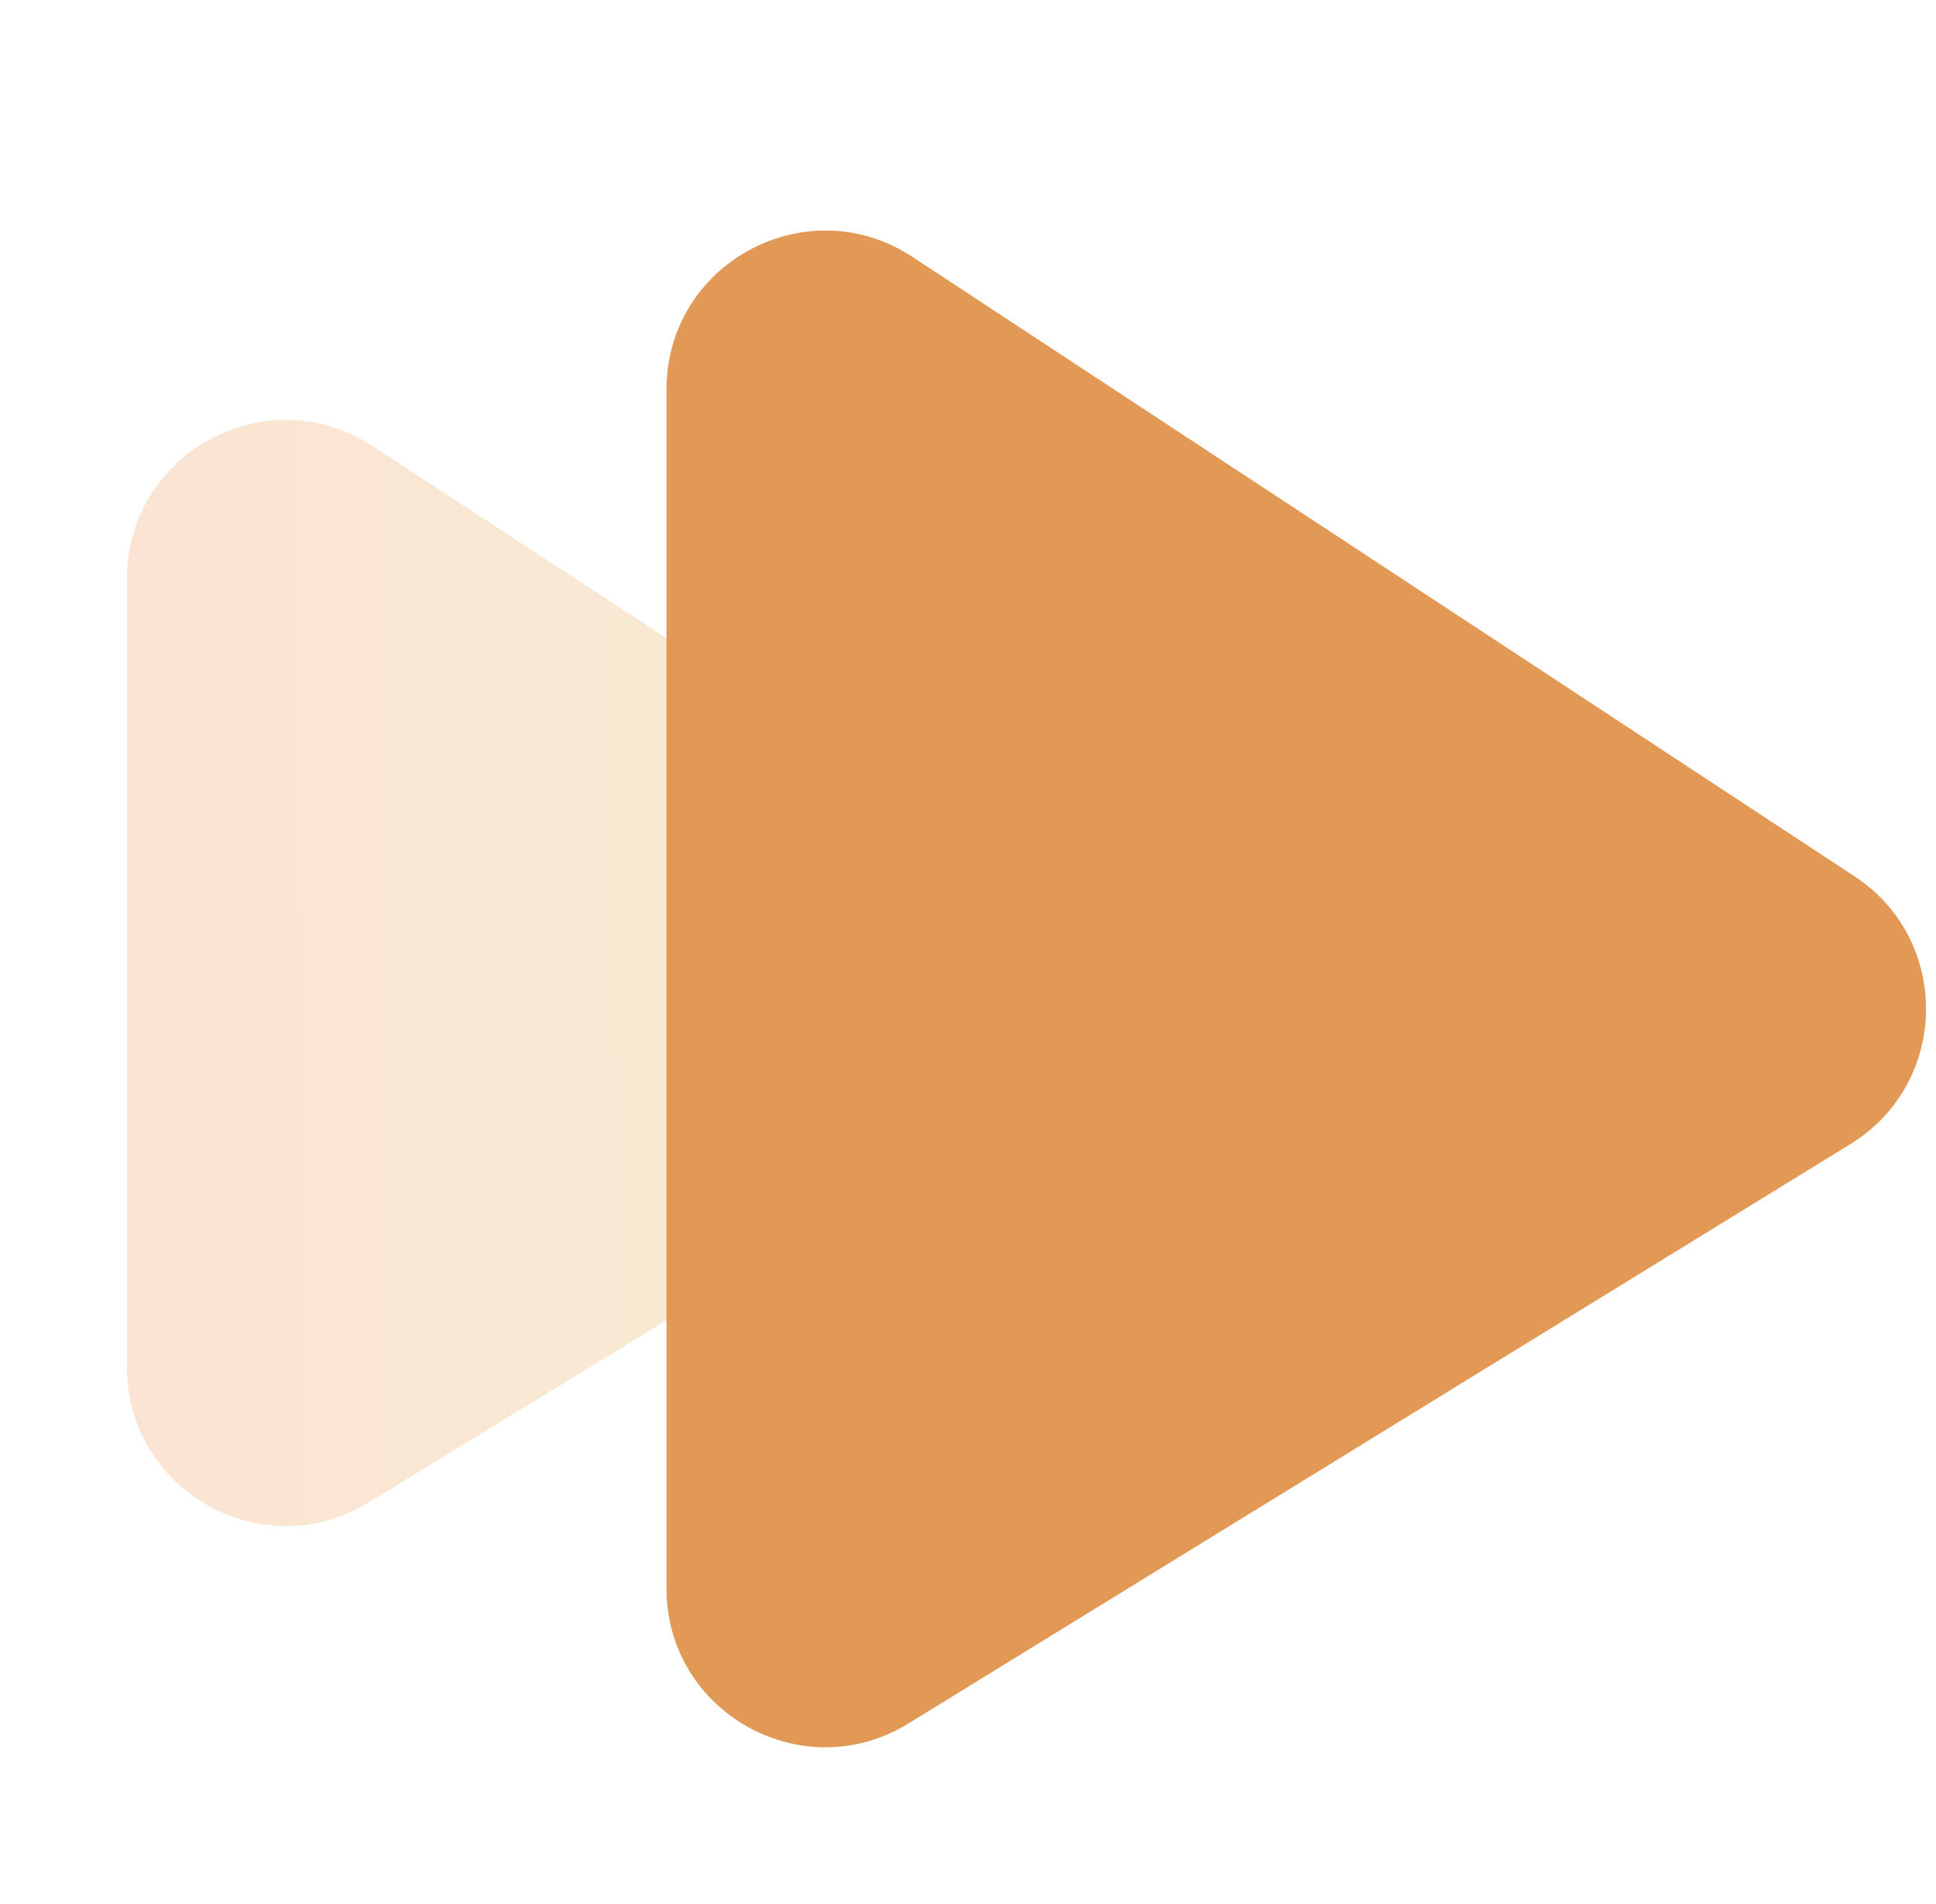 <svg width="61" height="60" viewBox="0 0 61 60" fill="none" xmlns="http://www.w3.org/2000/svg">
<path opacity="0.3" d="M31.379 26.89C34.453 28.899 34.385 33.426 31.252 35.342L11.608 47.35C8.276 49.386 4 46.988 4 43.084L4 18.24C4 14.267 8.409 11.881 11.735 14.054L31.379 26.89Z" fill="url(#paint0_linear_281_783)"/>
<path d="M58.433 27.615C61.491 29.626 61.423 34.134 58.306 36.051L28.62 54.313C25.288 56.362 21 53.965 21 50.054L21 12.272C21 8.293 25.422 5.908 28.747 8.094L58.433 27.615Z" fill="#E19955"/>
<defs>
<linearGradient id="paint0_linear_281_783" x1="38" y1="30.5" x2="3.998" y2="30.844" gradientUnits="userSpaceOnUse">
<stop stop-color="#E2C96C"/>
<stop offset="1" stop-color="#F2A66E"/>
</linearGradient>
</defs>
</svg>
